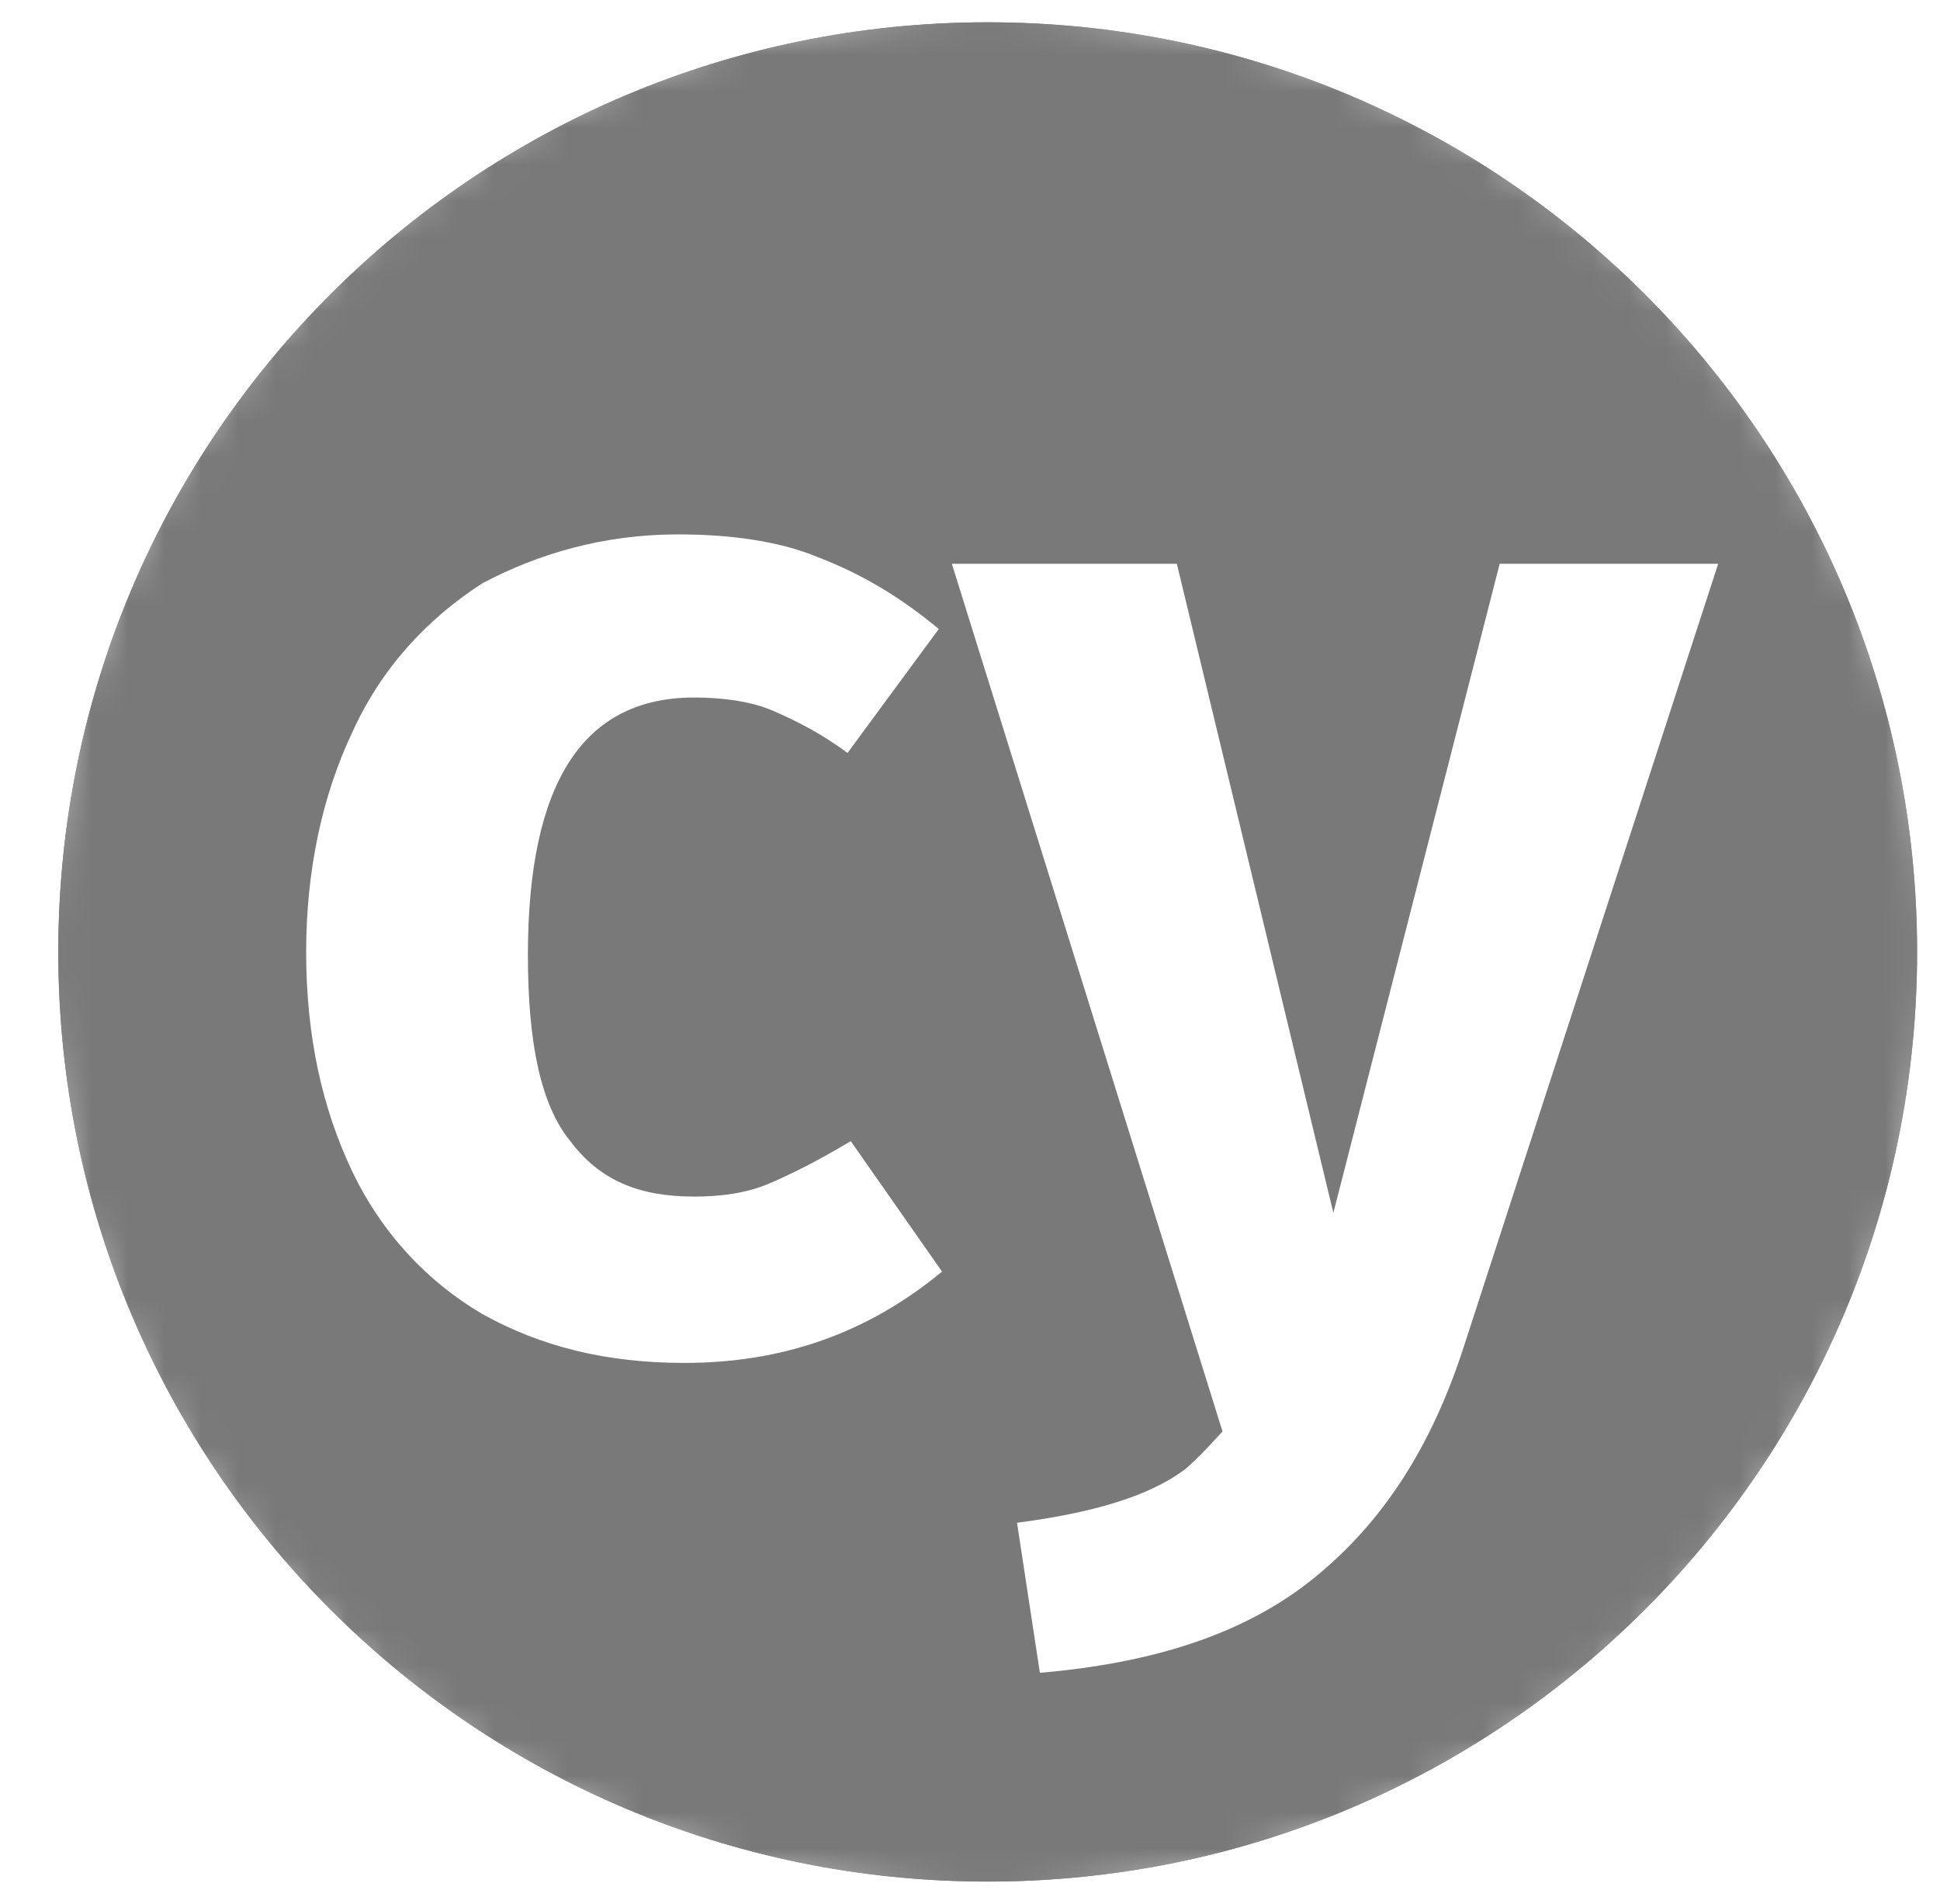 <?xml version="1.0" encoding="UTF-8"?> <svg xmlns="http://www.w3.org/2000/svg" width="53" height="52" viewBox="0 0 53 52" fill="none"><g clip-path="url(#clip0_2004_1617)"><mask id="mask0_2004_1617" style="mask-type:luminance" maskUnits="userSpaceOnUse" x="0" y="0" width="53" height="52"><path d="M26.983 0C41.354 0 52.983 11.629 52.983 26C52.983 40.371 41.354 52 26.983 52C12.613 52 0.983 40.371 0.983 26C0.983 11.629 12.613 0 26.983 0Z" fill="white"></path></mask><g mask="url(#mask0_2004_1617)"><g filter="url(#filter0_d_2004_1617)"><path d="M26.983 0.609C41.017 0.609 52.374 11.966 52.374 26C52.374 40.034 41.017 51.391 26.983 51.391C12.949 51.391 1.593 40.034 1.593 26C1.593 11.966 12.949 0.609 26.983 0.609Z" fill="#797979"></path></g><path d="M26.983 0.609C41.017 0.609 52.374 11.966 52.374 26C52.374 40.034 41.017 51.391 26.983 51.391C12.949 51.391 1.593 40.034 1.593 26C1.593 11.966 12.949 0.609 26.983 0.609Z" fill="#797979"></path></g><mask id="mask1_2004_1617" style="mask-type:luminance" maskUnits="userSpaceOnUse" x="0" y="0" width="53" height="52"><path d="M26.983 0C41.354 0 52.983 11.629 52.983 26C52.983 40.371 41.354 52 26.983 52C12.613 52 0.983 40.371 0.983 26C0.983 11.629 12.613 0 26.983 0Z" fill="white"></path></mask><g mask="url(#mask1_2004_1617)"><path d="M26.984 1.5C40.525 1.5 51.483 12.458 51.483 26C51.483 39.542 40.525 50.5 26.984 50.5C13.442 50.5 2.484 39.542 2.484 26C2.484 12.458 13.442 1.5 26.984 1.5Z" fill="#797979"></path></g><mask id="mask2_2004_1617" style="mask-type:luminance" maskUnits="userSpaceOnUse" x="0" y="0" width="53" height="52"><path d="M26.983 0C41.354 0 52.983 11.629 52.983 26C52.983 40.371 41.354 52 26.983 52C12.613 52 0.983 40.371 0.983 26C0.983 11.629 12.613 0 26.983 0Z" fill="white"></path></mask><g mask="url(#mask2_2004_1617)"><path d="M39.991 36.78C39.1 39.542 37.763 41.591 35.893 43.105C34.022 44.62 31.527 45.422 28.409 45.689L27.785 41.591C29.834 41.323 31.349 40.878 32.329 40.165C32.685 39.898 33.398 39.096 33.398 39.096L26.004 15.398H32.151L36.427 33.127L40.971 15.398H46.94L39.991 36.78ZM18.52 14.596C19.945 14.596 21.282 14.775 22.351 15.22C23.509 15.665 24.578 16.289 25.647 17.18L23.153 20.566C22.44 20.031 21.727 19.675 21.104 19.407C20.48 19.14 19.678 19.051 18.965 19.051C15.936 19.051 14.422 21.367 14.422 26.089C14.422 28.494 14.778 30.187 15.58 31.167C16.382 32.236 17.451 32.682 18.965 32.682C19.678 32.682 20.391 32.593 21.015 32.325C21.638 32.058 22.351 31.702 23.242 31.167L25.736 34.731C23.687 36.423 21.371 37.225 18.698 37.225C16.56 37.225 14.778 36.78 13.175 35.889C11.66 34.998 10.413 33.662 9.611 31.969C8.809 30.276 8.364 28.316 8.364 26C8.364 23.773 8.809 21.724 9.611 20.031C10.413 18.249 11.66 16.913 13.175 15.933C14.689 15.131 16.471 14.596 18.52 14.596Z" fill="white"></path></g></g><defs><filter id="filter0_d_2004_1617" x="-10.907" y="-11.891" width="75.781" height="75.781" filterUnits="userSpaceOnUse" color-interpolation-filters="sRGB"><feFlood flood-opacity="0" result="BackgroundImageFix"></feFlood><feColorMatrix in="SourceAlpha" type="matrix" values="0 0 0 0 0 0 0 0 0 0 0 0 0 0 0 0 0 0 127 0" result="hardAlpha"></feColorMatrix><feOffset></feOffset><feGaussianBlur stdDeviation="6.25"></feGaussianBlur><feColorMatrix type="matrix" values="0 0 0 0 0 0 0 0 0 0 0 0 0 0 0 0 0 0 0.3 0"></feColorMatrix><feBlend mode="normal" in2="BackgroundImageFix" result="effect1_dropShadow_2004_1617"></feBlend><feBlend mode="normal" in="SourceGraphic" in2="effect1_dropShadow_2004_1617" result="shape"></feBlend></filter><clipPath id="clip0_2004_1617"><rect width="52" height="52" fill="white" transform="translate(0.983)"></rect></clipPath></defs></svg> 